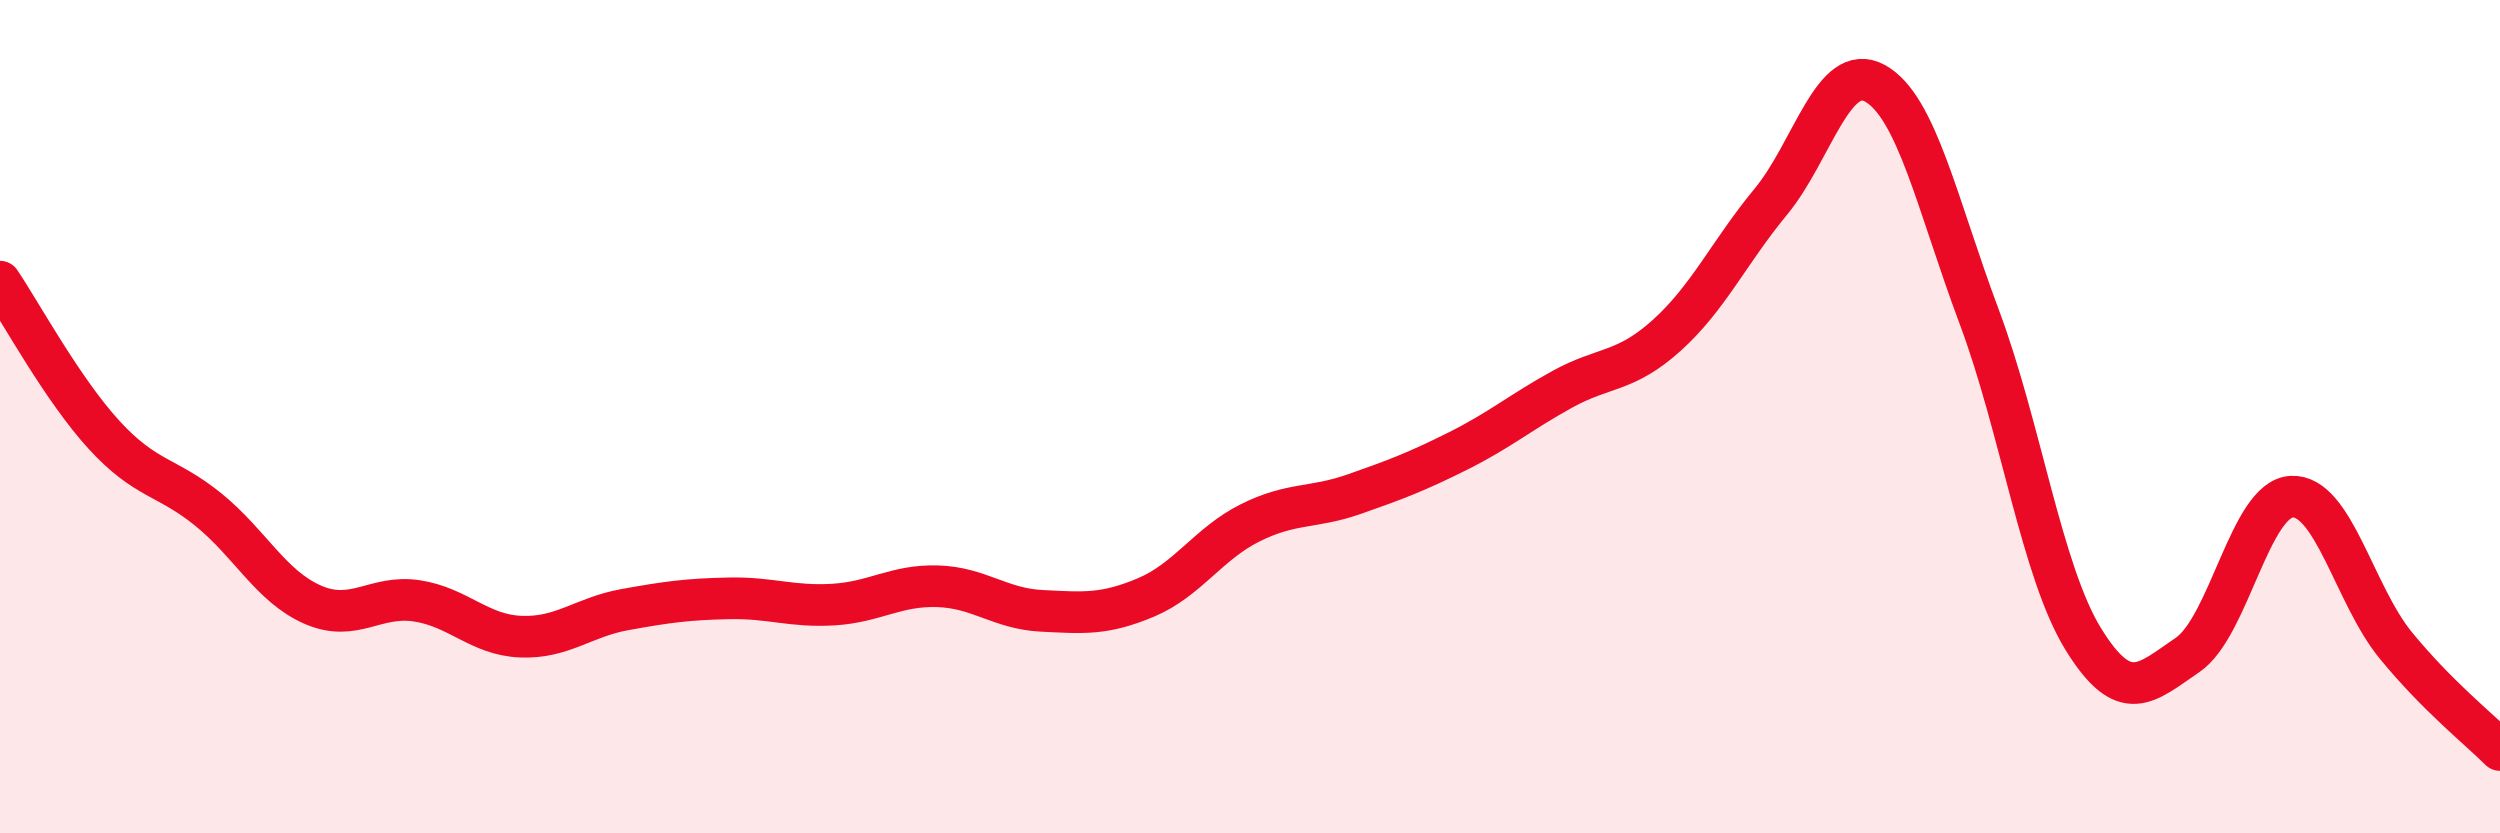 
    <svg width="60" height="20" viewBox="0 0 60 20" xmlns="http://www.w3.org/2000/svg">
      <path
        d="M 0,6.76 C 0.5,7.5 1.5,9.35 2.5,10.44 C 3.5,11.53 4,11.42 5,12.23 C 6,13.04 6.5,14.07 7.5,14.51 C 8.5,14.95 9,14.27 10,14.42 C 11,14.57 11.5,15.24 12.5,15.28 C 13.5,15.32 14,14.81 15,14.63 C 16,14.45 16.5,14.38 17.5,14.36 C 18.5,14.34 19,14.57 20,14.51 C 21,14.45 21.5,14.04 22.5,14.07 C 23.5,14.1 24,14.61 25,14.66 C 26,14.71 26.5,14.76 27.5,14.34 C 28.5,13.92 29,13.05 30,12.55 C 31,12.05 31.5,12.21 32.5,11.86 C 33.5,11.51 34,11.32 35,10.82 C 36,10.32 36.5,9.89 37.5,9.34 C 38.5,8.79 39,8.95 40,8.05 C 41,7.15 41.5,6.05 42.5,4.84 C 43.5,3.63 44,1.45 45,2 C 46,2.55 46.5,4.93 47.5,7.6 C 48.5,10.27 49,13.72 50,15.34 C 51,16.96 51.5,16.4 52.5,15.72 C 53.5,15.04 54,11.97 55,11.92 C 56,11.87 56.5,14.27 57.5,15.49 C 58.5,16.71 59.5,17.5 60,18L60 20L0 20Z"
        fill="#EB0A25"
        opacity="0.1"
        stroke-linecap="round"
        stroke-linejoin="round"
      />
      <path
        d="M 0,6.76 C 0.5,7.5 1.5,9.35 2.5,10.44 C 3.5,11.53 4,11.42 5,12.23 C 6,13.04 6.5,14.07 7.5,14.51 C 8.5,14.95 9,14.27 10,14.42 C 11,14.57 11.5,15.24 12.5,15.28 C 13.5,15.32 14,14.81 15,14.63 C 16,14.45 16.5,14.38 17.5,14.36 C 18.5,14.34 19,14.57 20,14.51 C 21,14.45 21.5,14.04 22.5,14.07 C 23.5,14.1 24,14.61 25,14.66 C 26,14.71 26.5,14.76 27.5,14.34 C 28.5,13.92 29,13.05 30,12.55 C 31,12.05 31.5,12.21 32.5,11.86 C 33.5,11.51 34,11.32 35,10.82 C 36,10.32 36.5,9.89 37.5,9.34 C 38.5,8.79 39,8.95 40,8.05 C 41,7.15 41.5,6.05 42.5,4.84 C 43.5,3.63 44,1.45 45,2 C 46,2.55 46.5,4.93 47.5,7.6 C 48.5,10.27 49,13.72 50,15.34 C 51,16.96 51.5,16.4 52.5,15.72 C 53.5,15.04 54,11.97 55,11.92 C 56,11.87 56.5,14.27 57.5,15.49 C 58.5,16.71 59.5,17.5 60,18"
        stroke="#EB0A25"
        stroke-width="1"
        fill="none"
        stroke-linecap="round"
        stroke-linejoin="round"
      />
    </svg>
  